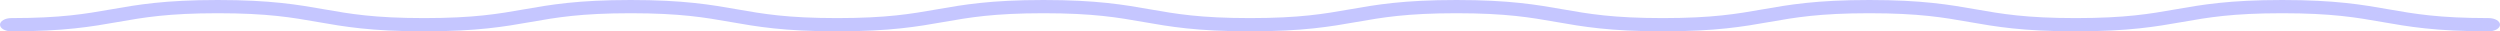 <svg width="399" height="5" viewBox="0 0 399 5" fill="none" xmlns="http://www.w3.org/2000/svg">
<path d="M397.187 5C388.683 5 384.366 4.243 380.191 3.511C376.086 2.791 372.209 2.112 364.237 2.112C356.268 2.112 352.391 2.791 348.286 3.511C344.11 4.243 339.794 5 331.289 5C322.785 5 318.469 4.243 314.293 3.511C310.188 2.791 306.311 2.112 298.342 2.112C290.372 2.112 286.493 2.791 282.39 3.511C278.215 4.243 273.896 5 265.394 5C256.889 5 252.573 4.243 248.397 3.511C244.292 2.791 240.415 2.112 232.446 2.112C224.476 2.112 220.599 2.791 216.494 3.511C212.319 4.243 208.002 5 199.498 5C190.995 5 186.677 4.243 182.501 3.511C178.398 2.791 174.521 2.112 166.551 2.112C158.581 2.112 154.704 2.791 150.599 3.511C146.424 4.243 142.107 5 133.603 5C125.099 5 120.782 4.243 116.607 3.511C112.502 2.791 108.625 2.112 100.655 2.112C92.685 2.112 88.808 2.791 84.704 3.511C80.529 4.243 76.211 5 67.708 5C59.204 5 54.887 4.243 50.712 3.511C46.607 2.791 42.73 2.112 34.76 2.112C26.79 2.112 22.913 2.791 18.809 3.511C14.634 4.243 10.316 5 1.813 5C0.812 5 0 4.527 0 3.944C0 3.36 0.812 2.888 1.813 2.888C9.783 2.888 13.66 2.209 17.764 1.488C21.939 0.757 26.257 0 34.76 0C43.264 0 47.581 0.757 51.756 1.488C55.861 2.209 59.738 2.888 67.708 2.888C75.678 2.888 79.555 2.209 83.659 1.488C87.834 0.757 92.151 0 100.655 0C109.159 0 113.476 0.757 117.651 1.488C121.756 2.209 125.633 2.888 133.603 2.888C141.573 2.888 145.45 2.209 149.555 1.488C153.73 0.757 158.047 0 166.551 0C175.055 0 179.373 0.757 183.546 1.488C187.652 2.209 191.529 2.888 199.498 2.888C207.469 2.888 211.344 2.209 215.449 1.488C219.625 0.757 223.941 0 232.446 0C240.95 0 245.267 0.757 249.442 1.488C253.545 2.209 257.422 2.888 265.394 2.888C273.363 2.888 277.24 2.209 281.345 1.488C285.521 0.757 289.837 0 298.342 0C306.844 0 311.162 0.757 315.338 1.488C319.441 2.209 323.318 2.888 331.289 2.888C339.259 2.888 343.136 2.209 347.241 1.488C351.416 0.757 355.735 0 364.237 0C372.742 0 377.06 0.757 381.236 1.488C385.339 2.209 389.218 2.888 397.187 2.888C398.188 2.888 399 3.36 399 3.944C399 4.527 398.188 5 397.187 5Z" fill="#C5C6FF"/>
</svg>
